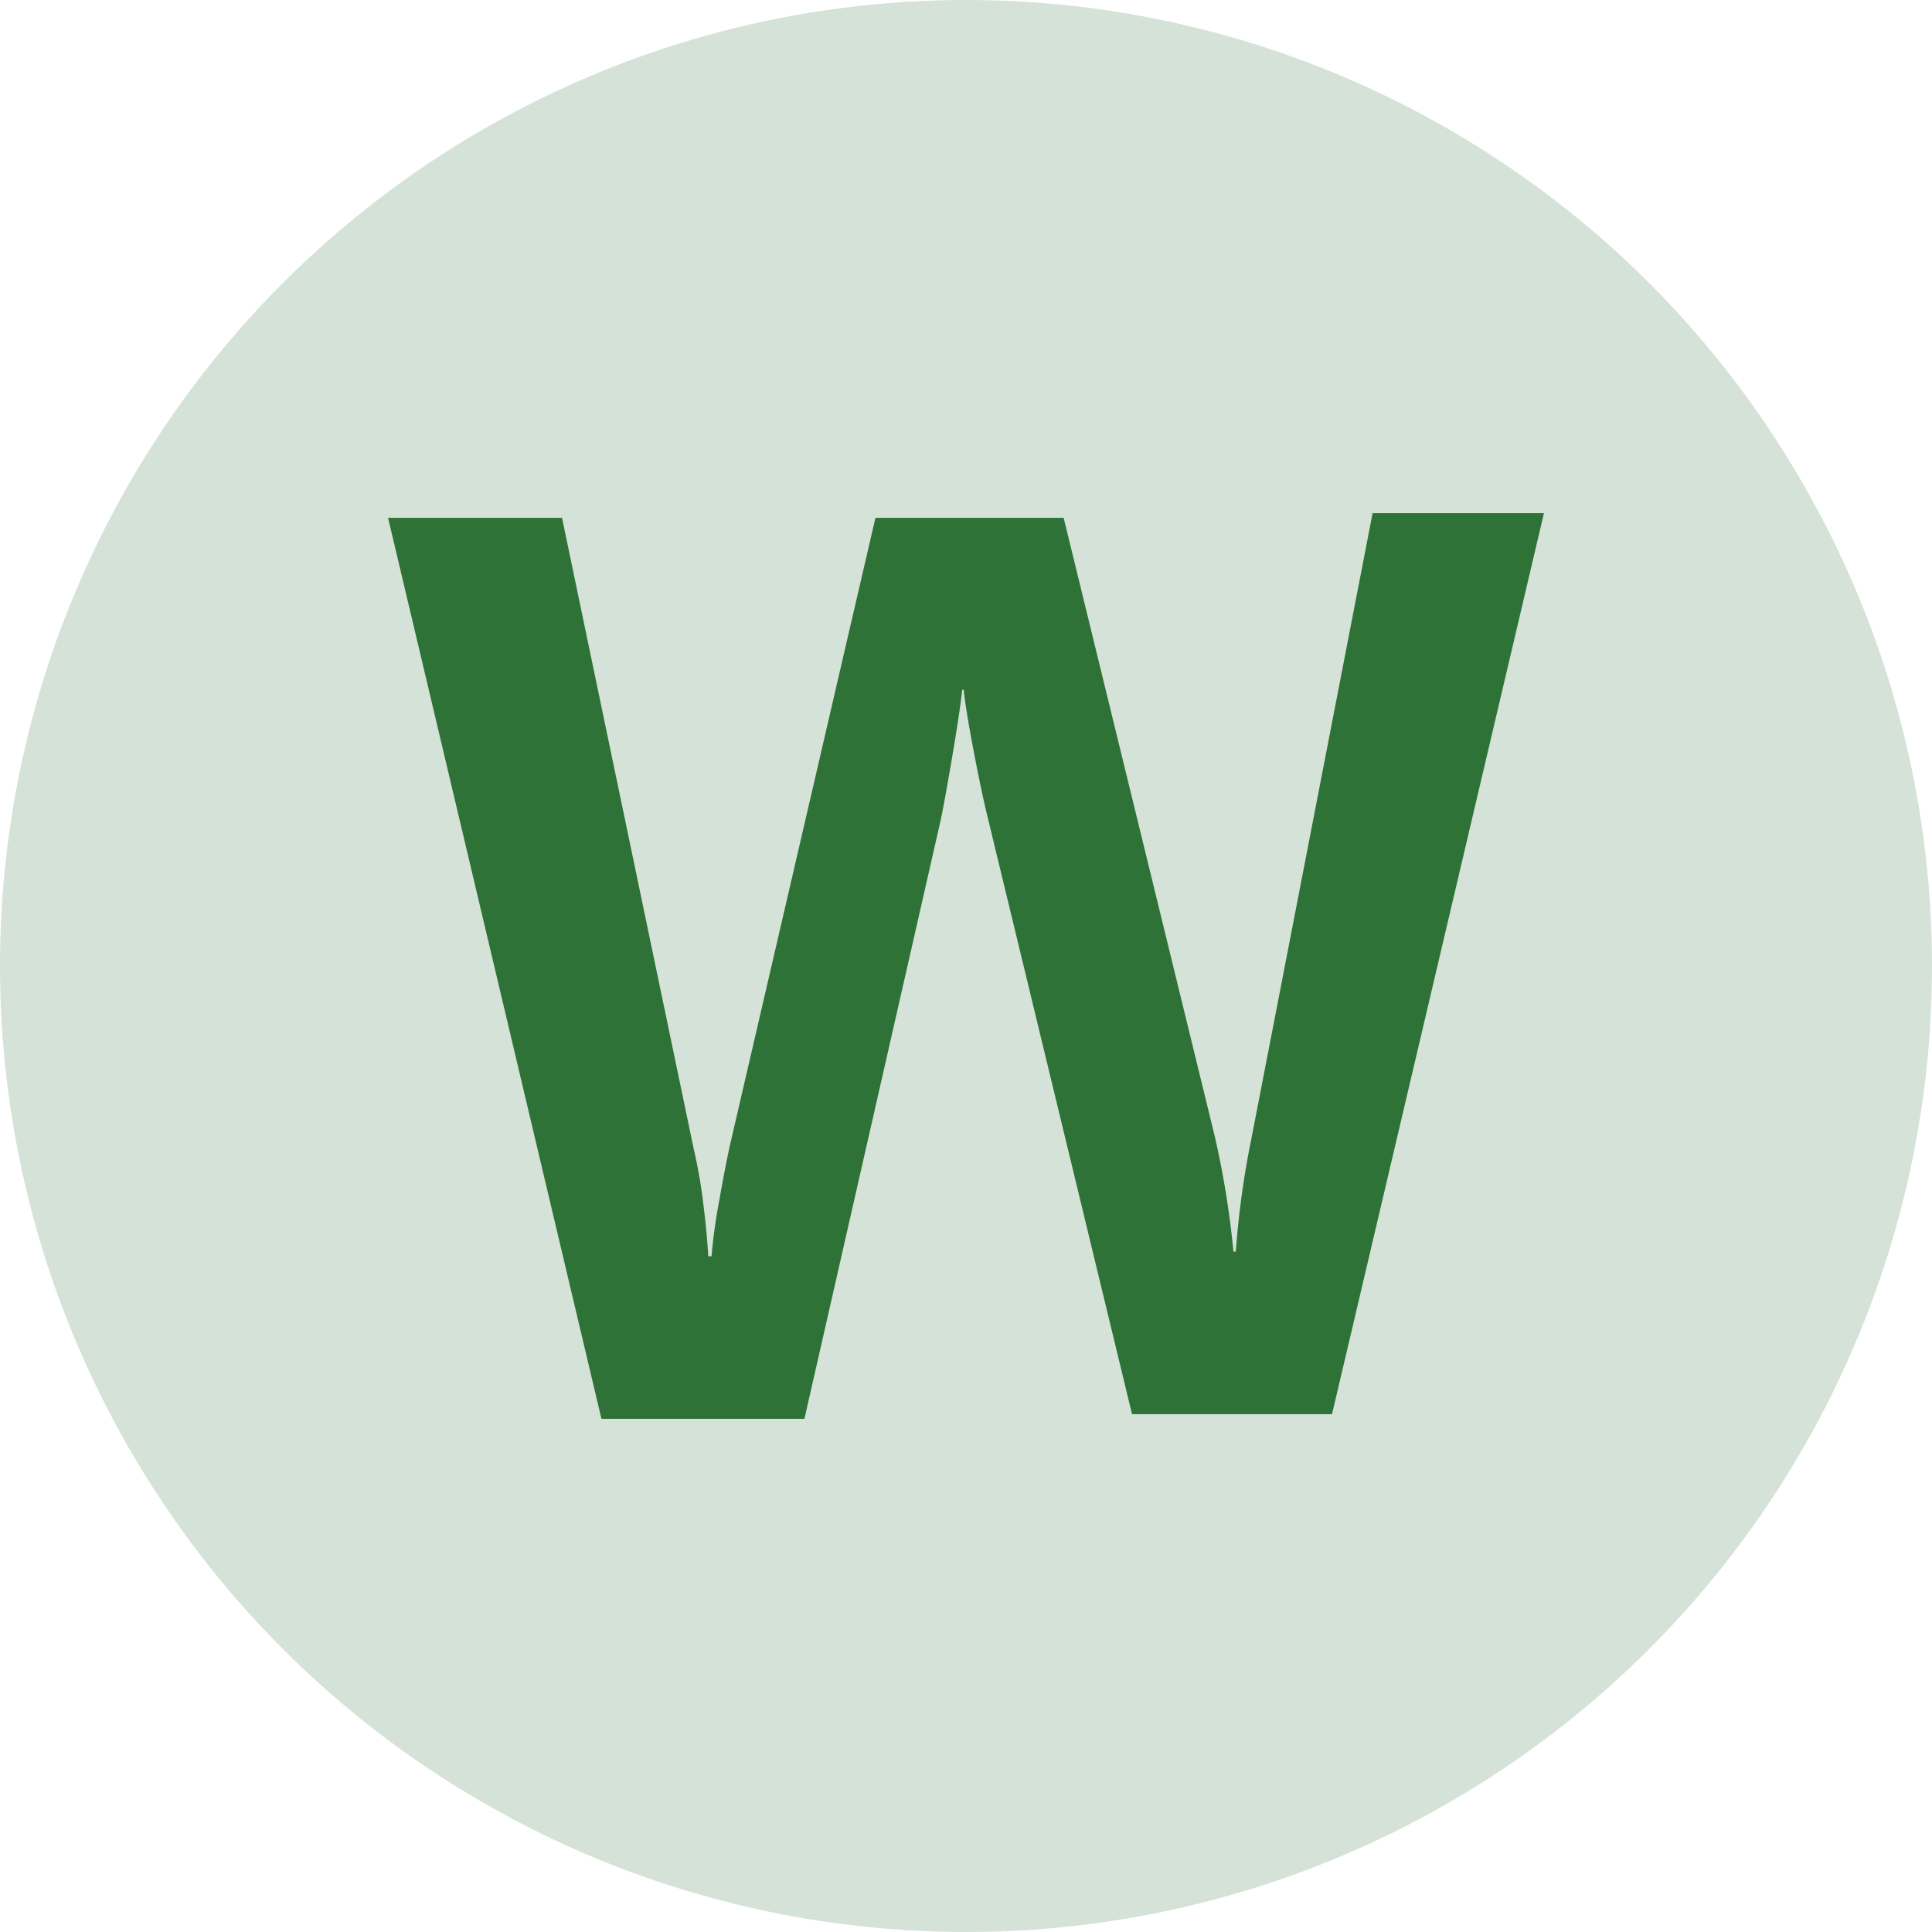 <svg xmlns="http://www.w3.org/2000/svg" viewBox="0 0 512 512"><defs><style>.cls-1,.cls-2{fill:#2e7237;}.cls-1{opacity:0.2;}</style></defs><g id="Layer_2" data-name="Layer 2"><g id="Layer_1-2" data-name="Layer 1"><circle class="cls-1" cx="256" cy="256" r="256"/><path id="PDF_to_WORD" data-name="PDF to WORD" class="cls-2" d="M186.27,318.08c.71,5.68,1.21,10.62,1.42,14.84h.87a145,145,0,0,1,2-14.5c1-5.65,1.91-10.43,2.75-14.35L232,137.23h49.88l40,163.72a238.58,238.58,0,0,1,5,30.74h.62a235.48,235.48,0,0,1,4.17-30.13L363.75,136h45.41L353,374.77h-53L261.75,216.64q-1.67-6.84-3.76-17.83t-2.59-16H255q-.64,5.86-2.6,17.41c-1.31,7.72-2.33,13.4-3.11,17.13L213.18,376H159.39L102.84,137.23h46.1l34.89,167.18A134.91,134.91,0,0,1,186.27,318.08Z"/></g></g></svg>